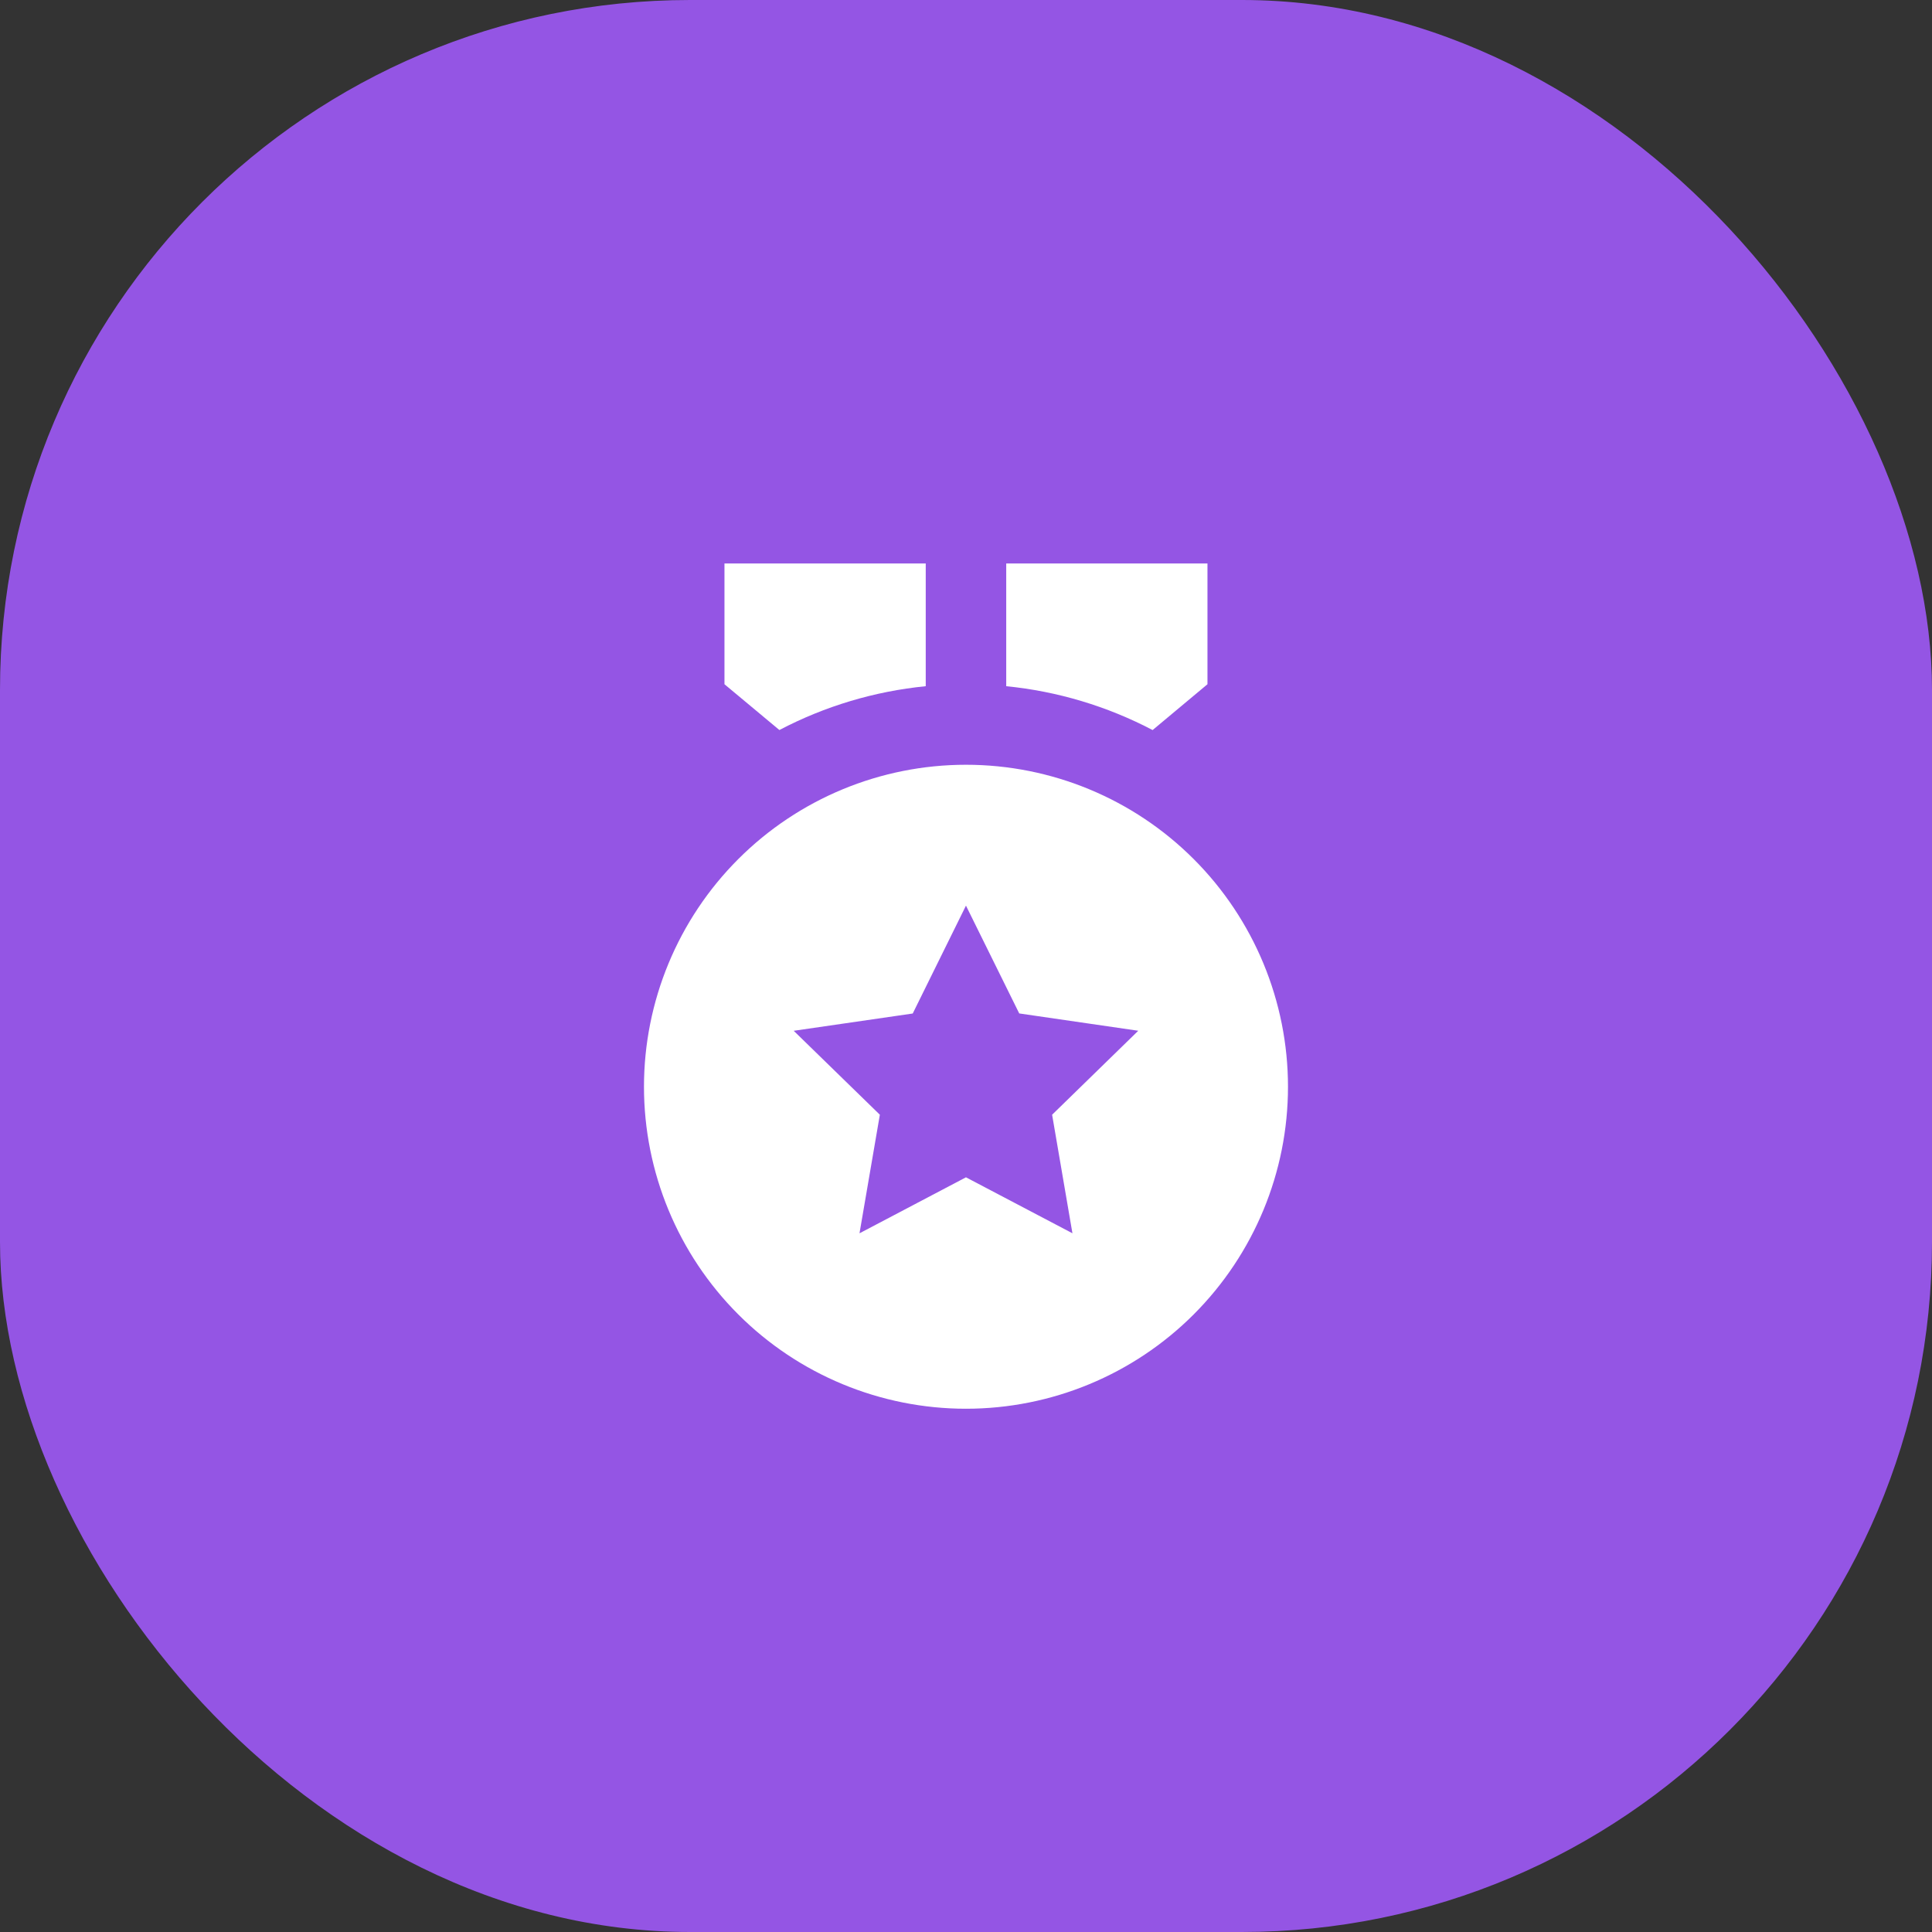 <?xml version="1.0" encoding="UTF-8"?> <svg xmlns="http://www.w3.org/2000/svg" width="56" height="56" viewBox="0 0 56 56" fill="none"><rect x="0" y="0" width="56" height="56" fill="#333333" stroke="none"/> <rect width="56" height="56" rx="20" fill="#9455E4"></rect> <path d="M27.999 22.167C30.475 22.167 32.849 23.15 34.599 24.9C36.349 26.651 37.333 29.025 37.333 31.5C37.333 33.975 36.349 36.349 34.599 38.1C32.849 39.85 30.475 40.833 27.999 40.833C25.524 40.833 23.15 39.85 21.4 38.1C19.649 36.349 18.666 33.975 18.666 31.5C18.666 29.025 19.649 26.651 21.4 24.9C23.15 23.15 25.524 22.167 27.999 22.167V22.167ZM27.999 26.25L26.456 29.377L23.006 29.878L25.503 32.311L24.913 35.748L27.999 34.125L31.085 35.747L30.496 32.311L32.993 29.877L29.543 29.375L27.999 26.25ZM29.166 16.332L34.999 16.333V19.833L33.409 21.161C32.09 20.469 30.649 20.037 29.166 19.89V16.333V16.332ZM26.833 16.332V19.89C25.35 20.037 23.91 20.468 22.591 21.16L20.999 19.833V16.333L26.833 16.332V16.332Z" fill="white"></path> </svg> 